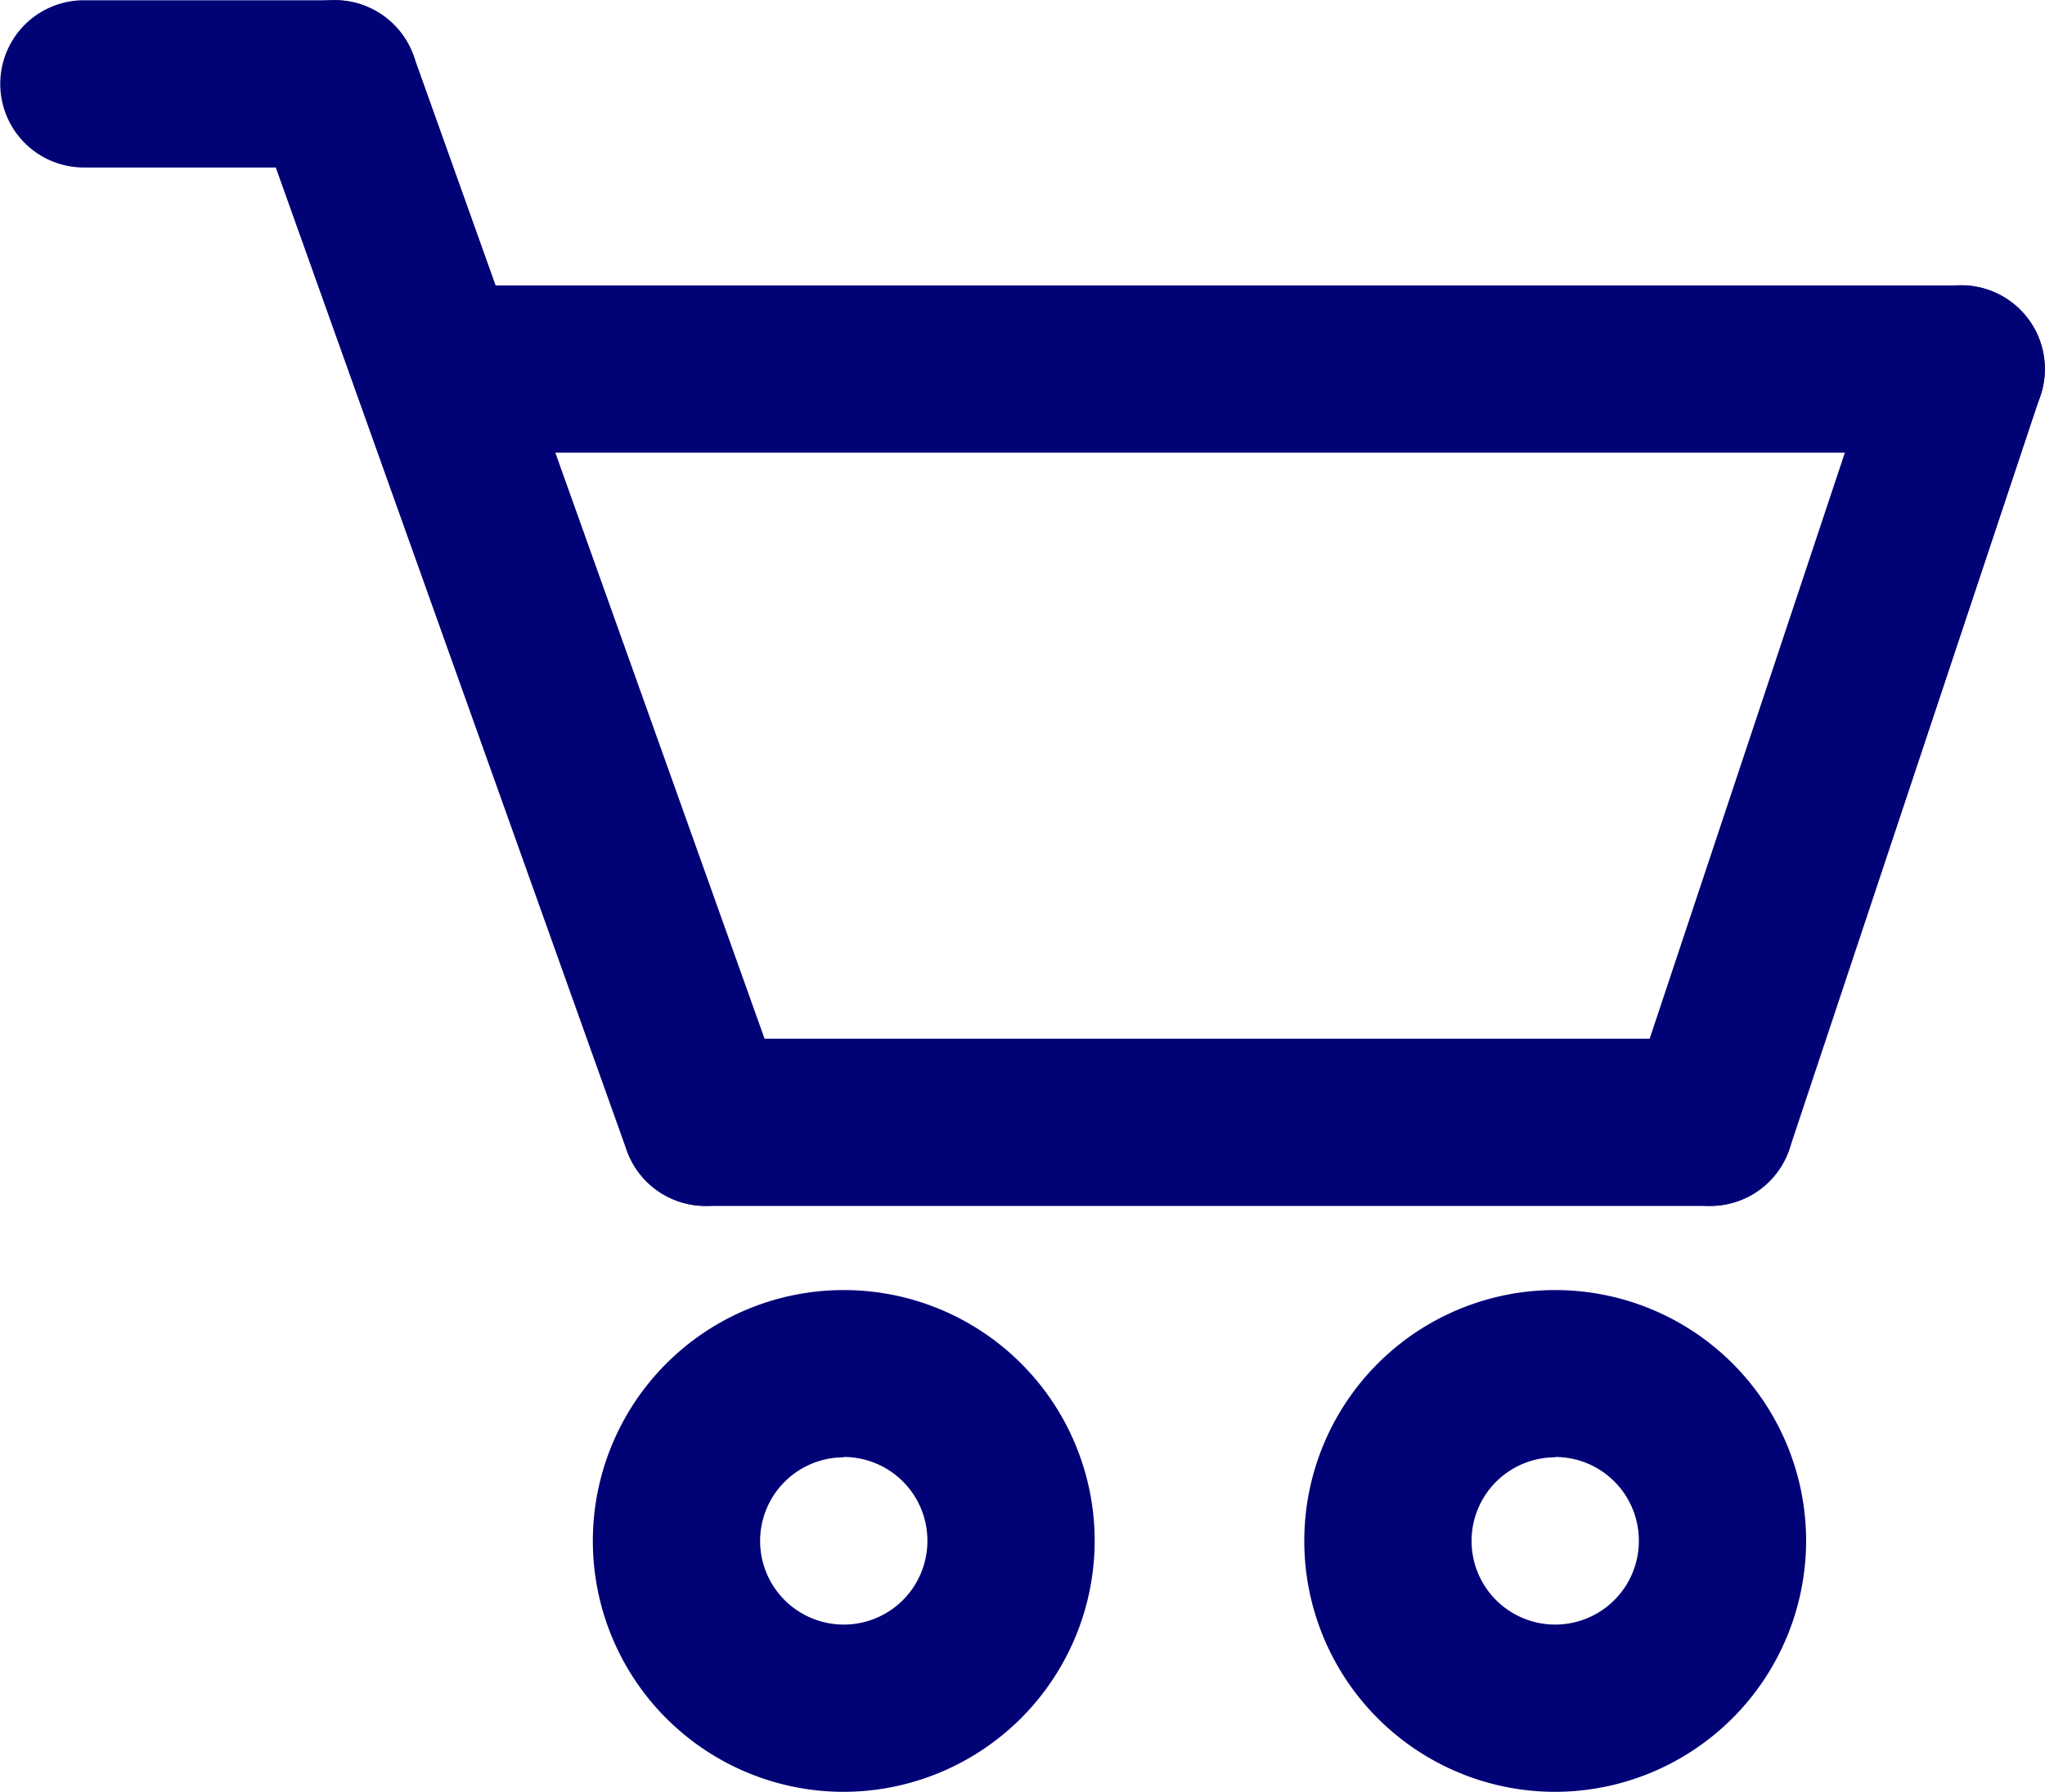 <svg id="Group_53" data-name="Group 53" xmlns="http://www.w3.org/2000/svg" width="24.45" height="21.426" viewBox="0 0 24.45 21.426">
  <g id="Group_4" data-name="Group 4" transform="translate(3.002)">
    <g id="Group_3" data-name="Group 3">
      <g id="Group_2" data-name="Group 2">
        <path id="Path_5" data-name="Path 5" d="M3185.86,2622.986a1,1,0,0,1-.943-.664l-4.433-12.418a1,1,0,0,1,1.885-.672l4.433,12.418a1,1,0,0,1-.606,1.278A.986.986,0,0,1,3185.86,2622.986Z" transform="translate(-3180.426 -2608.566)" fill="#020277"/>
      </g>
    </g>
  </g>
  <g id="Group_7" data-name="Group 7" transform="translate(0 0.001)">
    <g id="Group_6" data-name="Group 6">
      <g id="Group_5" data-name="Group 5">
        <path id="Path_6" data-name="Path 6" d="M3124.435,2610.581h-3a1,1,0,1,1,0-2h3a1,1,0,0,1,0,2Z" transform="translate(-3120.432 -2608.579)" fill="#020277"/>
      </g>
    </g>
  </g>
  <g id="Group_10" data-name="Group 10" transform="translate(4.866 3.411)">
    <g id="Group_9" data-name="Group 9">
      <g id="Group_8" data-name="Group 8">
        <path id="Path_7" data-name="Path 7" d="M3236.263,2678.732h-17.582a1,1,0,1,1,0-2h17.582a1,1,0,0,1,0,2Z" transform="translate(-3217.68 -2676.73)" fill="#020277"/>
      </g>
    </g>
  </g>
  <g id="Group_13" data-name="Group 13" transform="translate(19.445 3.411)">
    <g id="Group_12" data-name="Group 12">
      <g id="Group_11" data-name="Group 11">
        <path id="Path_8" data-name="Path 8" d="M3510.019,2687.734a1,1,0,0,1-.95-1.317l3-9.008a1,1,0,0,1,1.9.633l-3,9.008A1,1,0,0,1,3510.019,2687.734Z" transform="translate(-3509.018 -2676.725)" fill="#020277"/>
      </g>
    </g>
  </g>
  <g id="Group_16" data-name="Group 16" transform="translate(7.436 12.418)">
    <g id="Group_15" data-name="Group 15">
      <g id="Group_14" data-name="Group 14">
        <path id="Path_9" data-name="Path 9" d="M3282.035,2858.732h-12.01a1,1,0,1,1,0-2h12.01a1,1,0,1,1,0,2Z" transform="translate(-3269.024 -2856.73)" fill="#020277"/>
      </g>
    </g>
  </g>
  <g id="Group_19" data-name="Group 19" transform="translate(7.086 15.421)">
    <g id="Group_18" data-name="Group 18">
      <g id="Group_17" data-name="Group 17">
        <path id="Path_10" data-name="Path 10" d="M3265.027,2922.735a3,3,0,1,1,3-3A3.006,3.006,0,0,1,3265.027,2922.735Zm0-4a1,1,0,1,0,1,1A1,1,0,0,0,3265.027,2918.731Z" transform="translate(-3262.025 -2916.73)" fill="#020277"/>
      </g>
    </g>
  </g>
  <g id="Group_22" data-name="Group 22" transform="translate(15.592 15.421)">
    <g id="Group_21" data-name="Group 21">
      <g id="Group_20" data-name="Group 20">
        <path id="Path_11" data-name="Path 11" d="M3435.026,2922.735a3,3,0,1,1,3-3A3.006,3.006,0,0,1,3435.026,2922.735Zm0-4a1,1,0,1,0,1,1A1,1,0,0,0,3435.026,2918.731Z" transform="translate(-3432.024 -2916.73)" fill="#020277"/>
      </g>
    </g>
  </g>
</svg>
